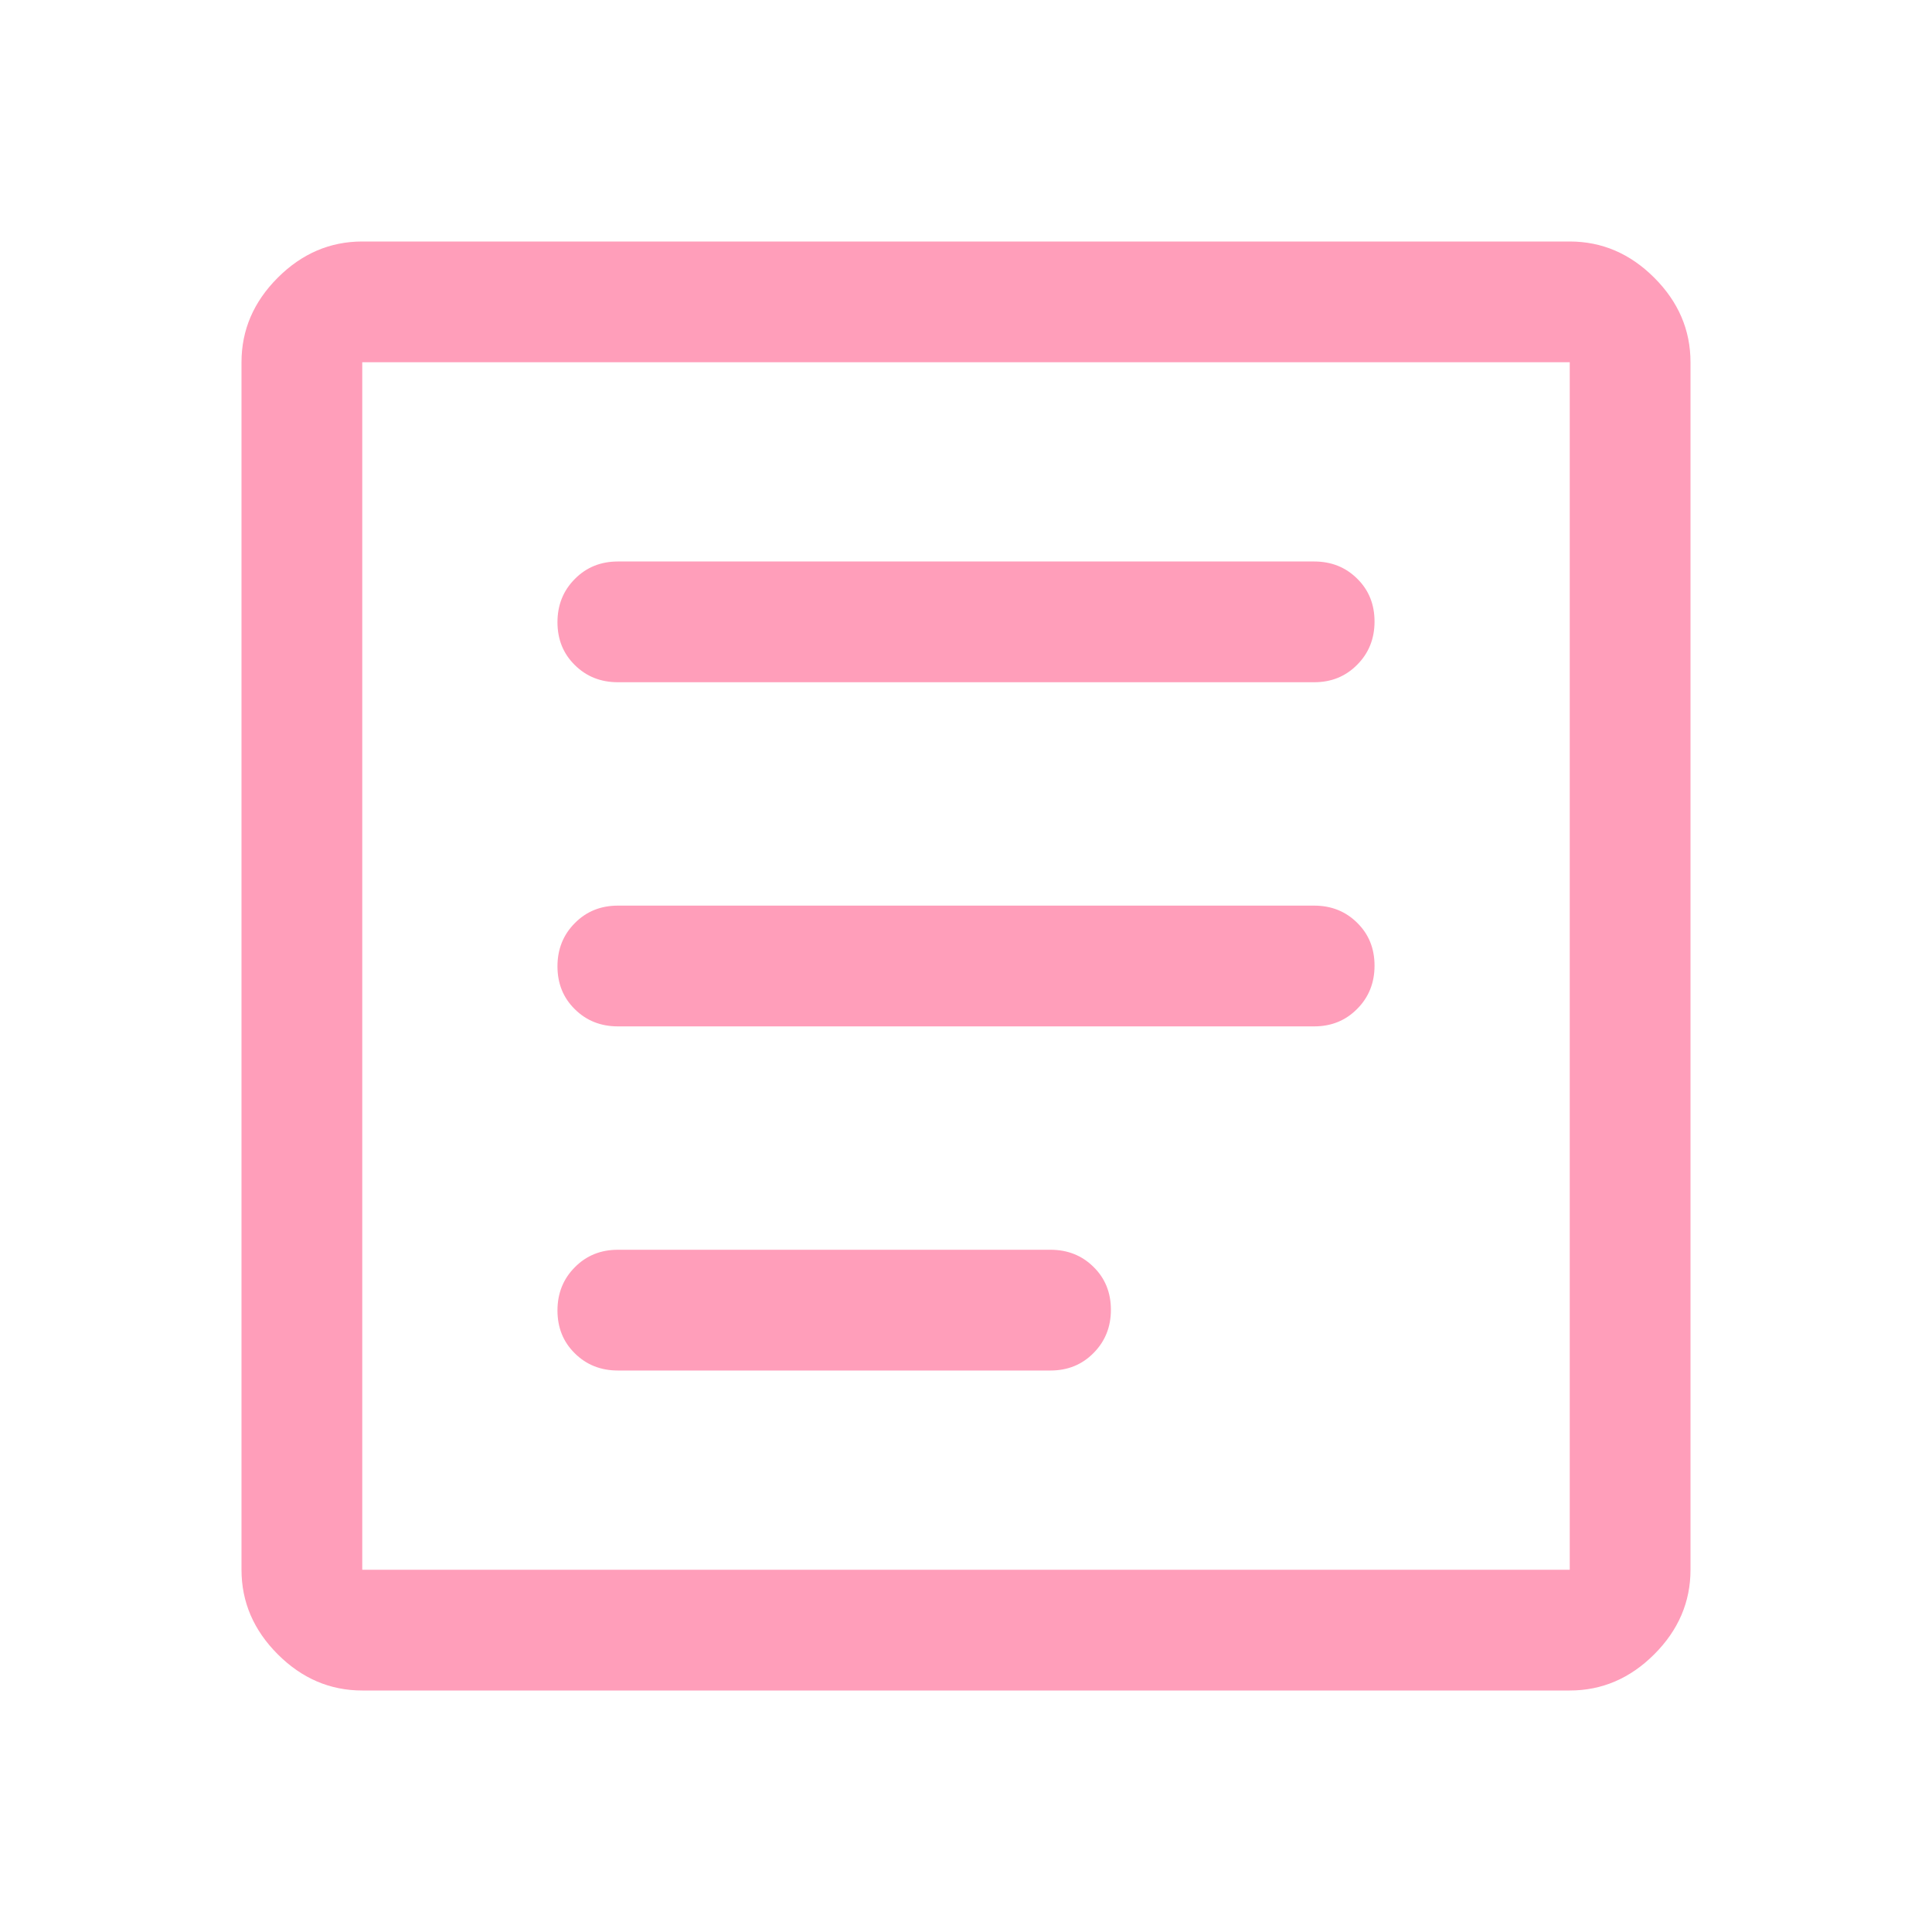 <svg width="24" height="24" viewBox="0 0 24 24" fill="none" xmlns="http://www.w3.org/2000/svg">
<path d="M7.675 17.025H13.05C13.262 17.025 13.441 16.953 13.584 16.808C13.728 16.663 13.8 16.484 13.8 16.271C13.8 16.057 13.728 15.879 13.584 15.738C13.441 15.596 13.262 15.525 13.05 15.525H7.675C7.463 15.525 7.284 15.597 7.141 15.742C6.997 15.886 6.925 16.066 6.925 16.279C6.925 16.493 6.997 16.671 7.141 16.812C7.284 16.954 7.463 17.025 7.675 17.025ZM7.675 12.75H16.325C16.538 12.75 16.716 12.678 16.859 12.533C17.003 12.389 17.075 12.209 17.075 11.996C17.075 11.782 17.003 11.604 16.859 11.463C16.716 11.321 16.538 11.25 16.325 11.25H7.675C7.463 11.25 7.284 11.322 7.141 11.467C6.997 11.611 6.925 11.791 6.925 12.004C6.925 12.218 6.997 12.396 7.141 12.537C7.284 12.679 7.463 12.75 7.675 12.75ZM7.675 8.475H16.325C16.538 8.475 16.716 8.403 16.859 8.258C17.003 8.114 17.075 7.934 17.075 7.721C17.075 7.507 17.003 7.329 16.859 7.188C16.716 7.046 16.538 6.975 16.325 6.975H7.675C7.463 6.975 7.284 7.047 7.141 7.192C6.997 7.336 6.925 7.516 6.925 7.729C6.925 7.943 6.997 8.121 7.141 8.262C7.284 8.404 7.463 8.475 7.675 8.475ZM4.5 21C4.1 21 3.75 20.85 3.45 20.55C3.15 20.25 3 19.9 3 19.5V4.5C3 4.1 3.15 3.75 3.45 3.45C3.75 3.15 4.1 3 4.5 3H19.5C19.9 3 20.25 3.15 20.55 3.45C20.85 3.75 21 4.1 21 4.5V19.5C21 19.9 20.85 20.25 20.55 20.55C20.25 20.85 19.9 21 19.5 21H4.5ZM4.5 19.5H19.5V4.5H4.5V19.5Z" fill="#FF9EBA"/>
</svg>
